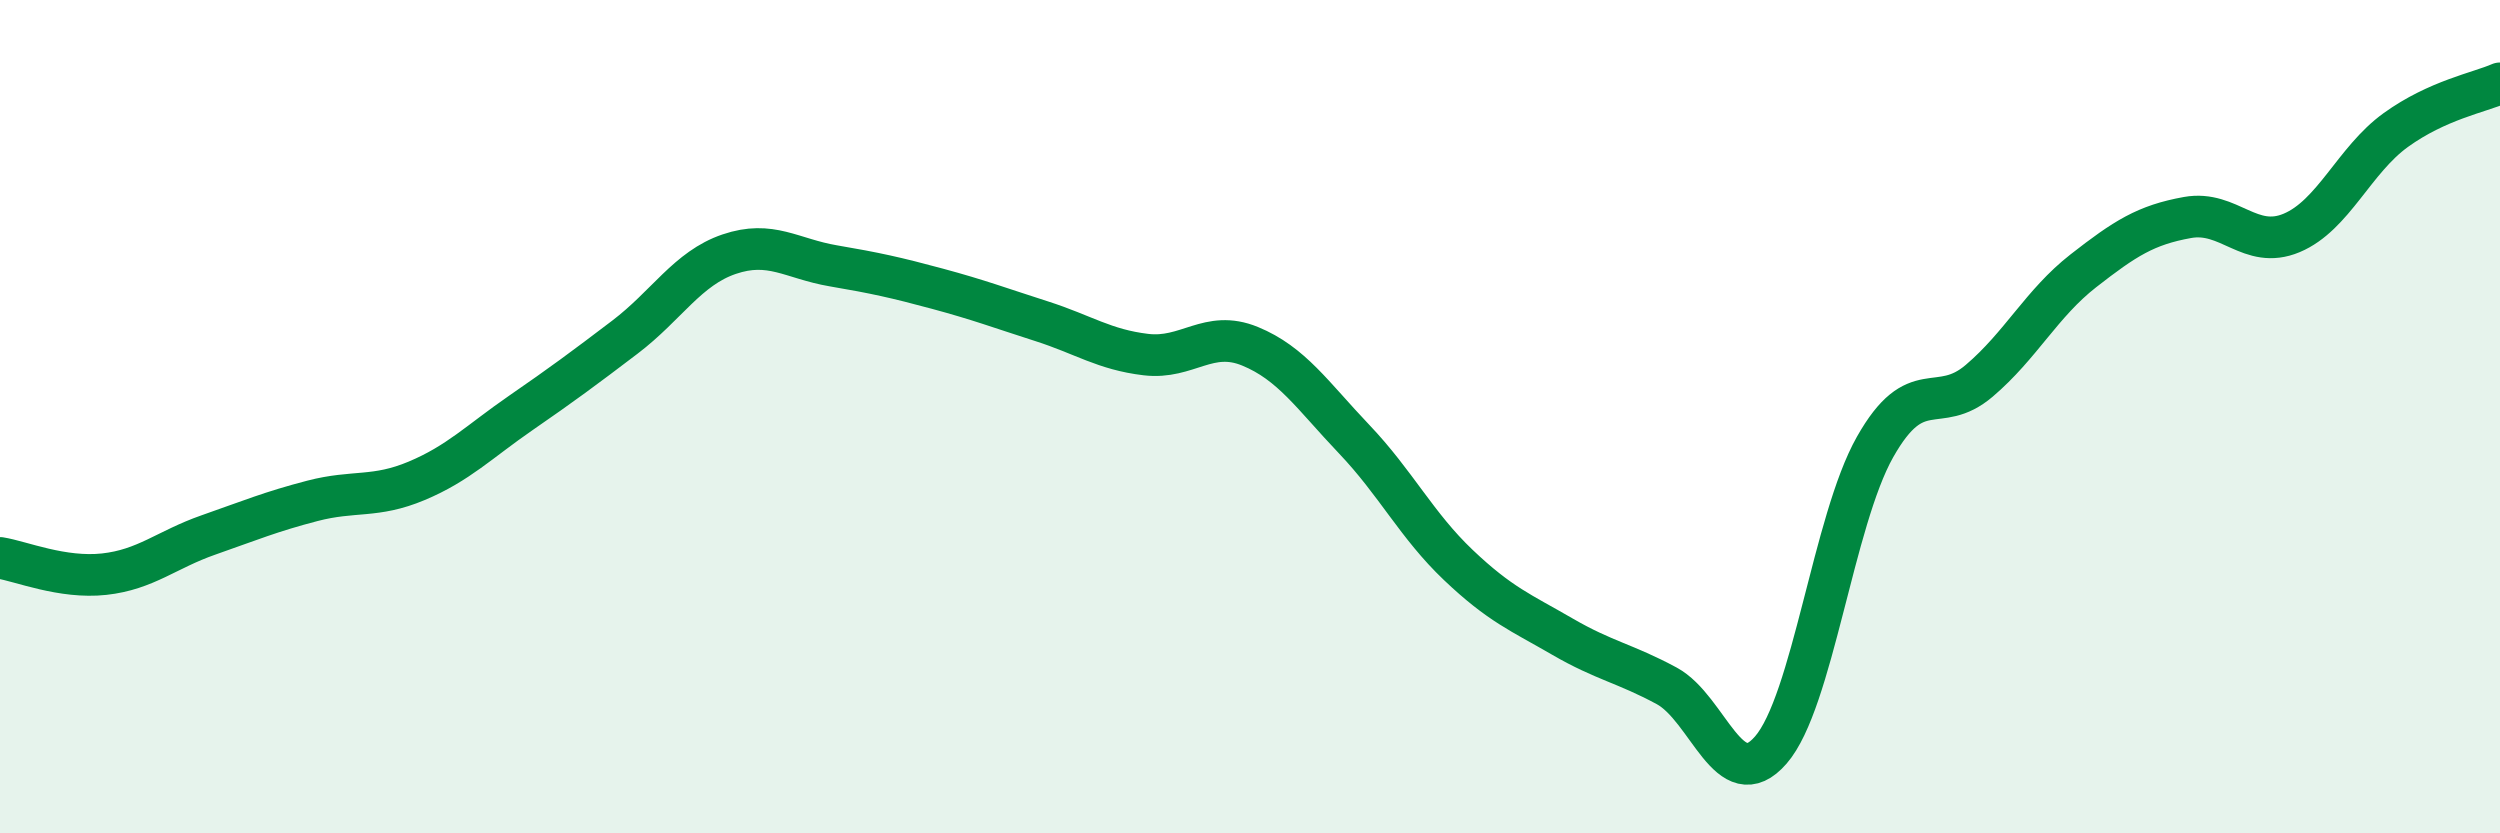 
    <svg width="60" height="20" viewBox="0 0 60 20" xmlns="http://www.w3.org/2000/svg">
      <path
        d="M 0,13.39 C 0.5,13.47 1.5,13.89 2.5,13.78 C 3.5,13.67 4,13.19 5,12.84 C 6,12.49 6.5,12.28 7.5,12.02 C 8.5,11.76 9,11.96 10,11.54 C 11,11.12 11.5,10.6 12.5,9.91 C 13.5,9.22 14,8.85 15,8.09 C 16,7.33 16.5,6.44 17.5,6.1 C 18.5,5.76 19,6.21 20,6.38 C 21,6.55 21.5,6.66 22.5,6.93 C 23.5,7.2 24,7.39 25,7.71 C 26,8.03 26.5,8.39 27.5,8.51 C 28.5,8.63 29,7.9 30,8.31 C 31,8.72 31.5,9.49 32.5,10.54 C 33.5,11.59 34,12.61 35,13.56 C 36,14.51 36.5,14.7 37.5,15.28 C 38.5,15.86 39,15.92 40,16.46 C 41,17 41.5,19.15 42.5,18 C 43.5,16.85 44,12.5 45,10.73 C 46,8.96 46.5,9.99 47.5,9.14 C 48.5,8.29 49,7.28 50,6.5 C 51,5.72 51.5,5.4 52.5,5.22 C 53.5,5.04 54,6.01 55,5.59 C 56,5.17 56.5,3.84 57.5,3.12 C 58.5,2.4 59.5,2.22 60,2L60 20L0 20Z"
        fill="#008740"
        opacity="0.1"
        stroke-linecap="round"
        stroke-linejoin="round"
      />
      <path
        d="M 0,13.39 C 0.5,13.47 1.5,13.89 2.5,13.78 C 3.5,13.67 4,13.19 5,12.84 C 6,12.49 6.5,12.28 7.5,12.02 C 8.5,11.76 9,11.96 10,11.54 C 11,11.12 11.5,10.6 12.5,9.91 C 13.5,9.22 14,8.85 15,8.09 C 16,7.33 16.5,6.44 17.5,6.1 C 18.5,5.76 19,6.21 20,6.38 C 21,6.55 21.5,6.66 22.5,6.93 C 23.5,7.2 24,7.39 25,7.71 C 26,8.03 26.5,8.39 27.5,8.51 C 28.5,8.63 29,7.9 30,8.31 C 31,8.72 31.5,9.49 32.5,10.54 C 33.5,11.59 34,12.61 35,13.56 C 36,14.51 36.5,14.7 37.5,15.28 C 38.5,15.86 39,15.92 40,16.46 C 41,17 41.5,19.15 42.5,18 C 43.5,16.85 44,12.5 45,10.73 C 46,8.96 46.5,9.99 47.5,9.14 C 48.5,8.29 49,7.28 50,6.5 C 51,5.72 51.5,5.4 52.5,5.22 C 53.5,5.04 54,6.01 55,5.59 C 56,5.17 56.5,3.84 57.5,3.12 C 58.5,2.4 59.5,2.22 60,2"
        stroke="#008740"
        stroke-width="1"
        fill="none"
        stroke-linecap="round"
        stroke-linejoin="round"
      />
    </svg>
  